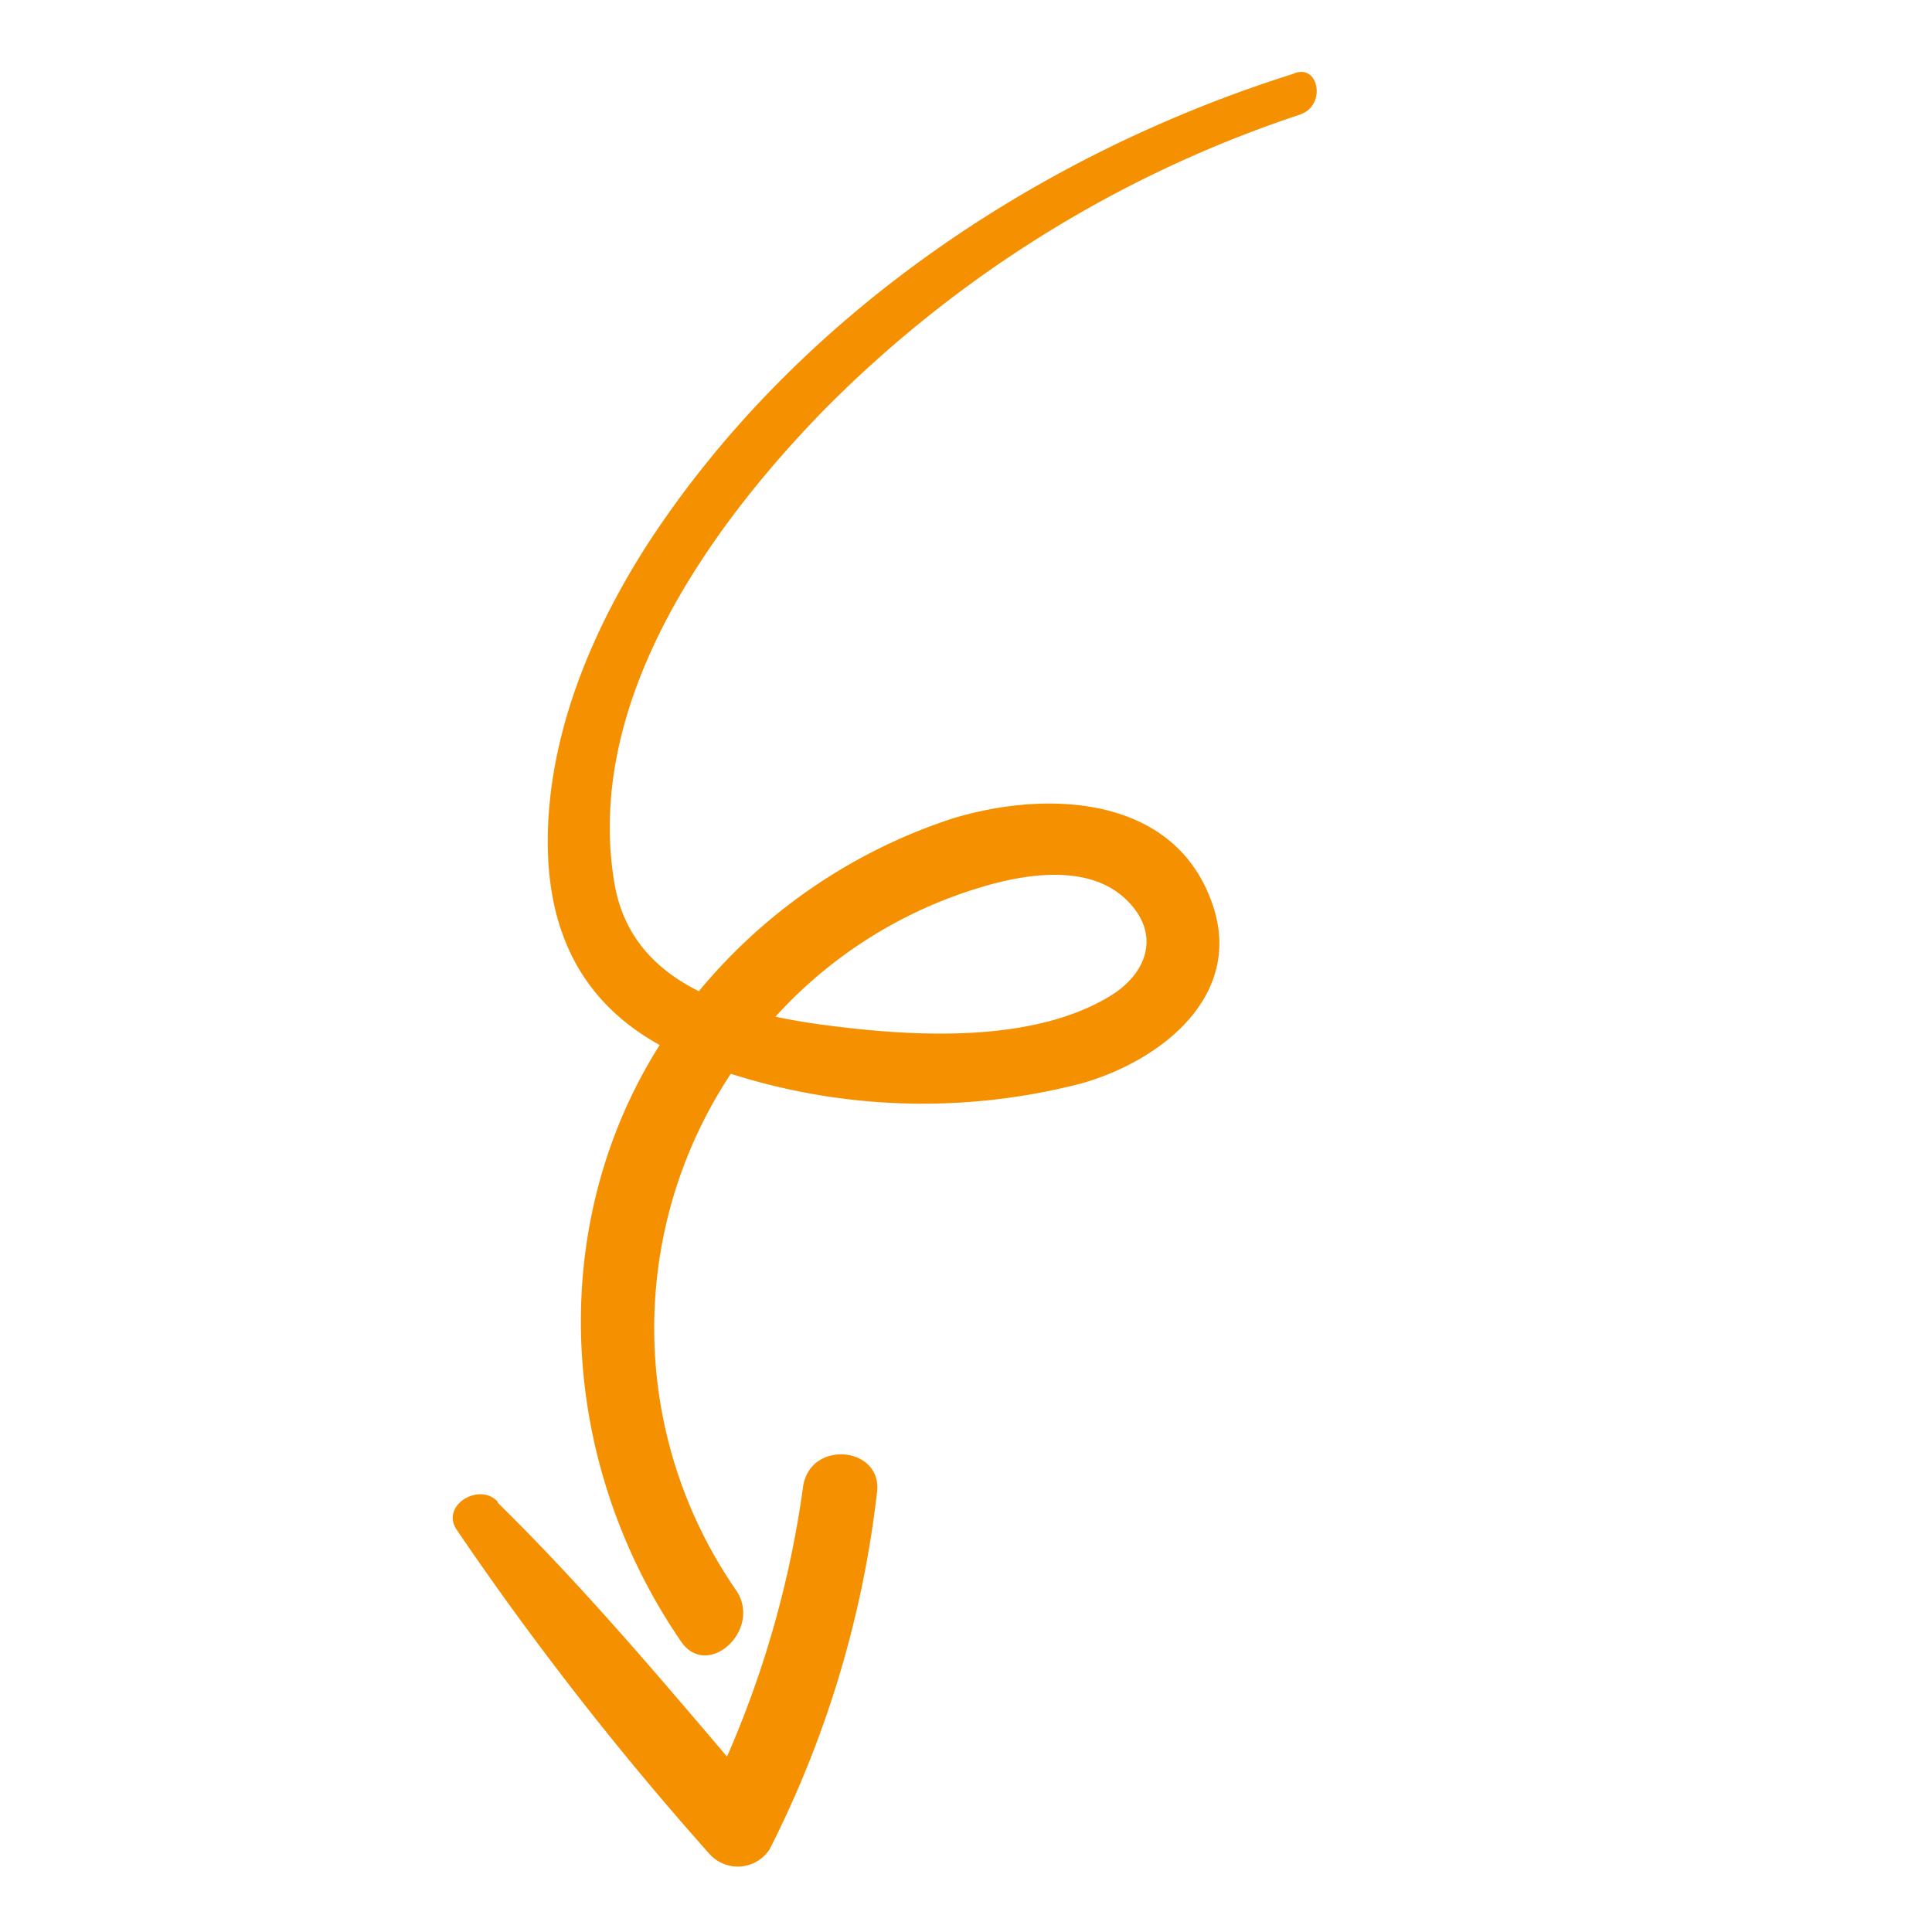 <svg xmlns="http://www.w3.org/2000/svg" id="Ebene_1" data-name="Ebene 1" viewBox="0 0 78.3 78.3"><defs><style>.cls-1{fill:none;}.cls-2{fill:#f59000;}</style></defs><rect class="cls-1" x="4.85" y="17.04" width="68.6" height="42.02" transform="translate(-15.37 40.98) rotate(-47.26)"></rect><path class="cls-2" d="M52.73,4.63a48.64,48.64,0,0,0-19.35,12c-4.79,4.92-9.75,12-8.46,19.27.81,4.39,5.64,5.33,9.38,5.75,3.3.38,7.66.52,10.62-1.24,1.61-.94,2.17-2.61.67-4s-4-1-5.77-.47a18.31,18.31,0,0,0-8.62,5.52,18.66,18.66,0,0,0-1.36,23c1.07,1.6-1.18,3.65-2.25,2.05-5.43-7.93-5.54-18.6.54-26.1a22.36,22.36,0,0,1,10.45-7.23c3.74-1.15,8.86-1,10.48,3.25,1.48,3.79-1.89,6.52-5.2,7.47a25.57,25.57,0,0,1-14.6-.5C24.66,42,22.2,39,22.2,34.11c0-4.35,1.81-8.65,4.19-12.28,6-9.08,15.73-15.59,26-18.83,1.06-.49,1.38,1.27.32,1.63"></path><path class="cls-2" d="M20.17,60.9C24,64.66,27.49,68.88,31,73l-2.46.16a41.3,41.3,0,0,0,4-12.85c.23-2,3.27-1.7,3,.2a42.66,42.66,0,0,1-4.35,14.44,1.54,1.54,0,0,1-2.46.16A127.34,127.34,0,0,1,18.51,62c-.67-1,.93-1.94,1.66-1.14"></path></svg>